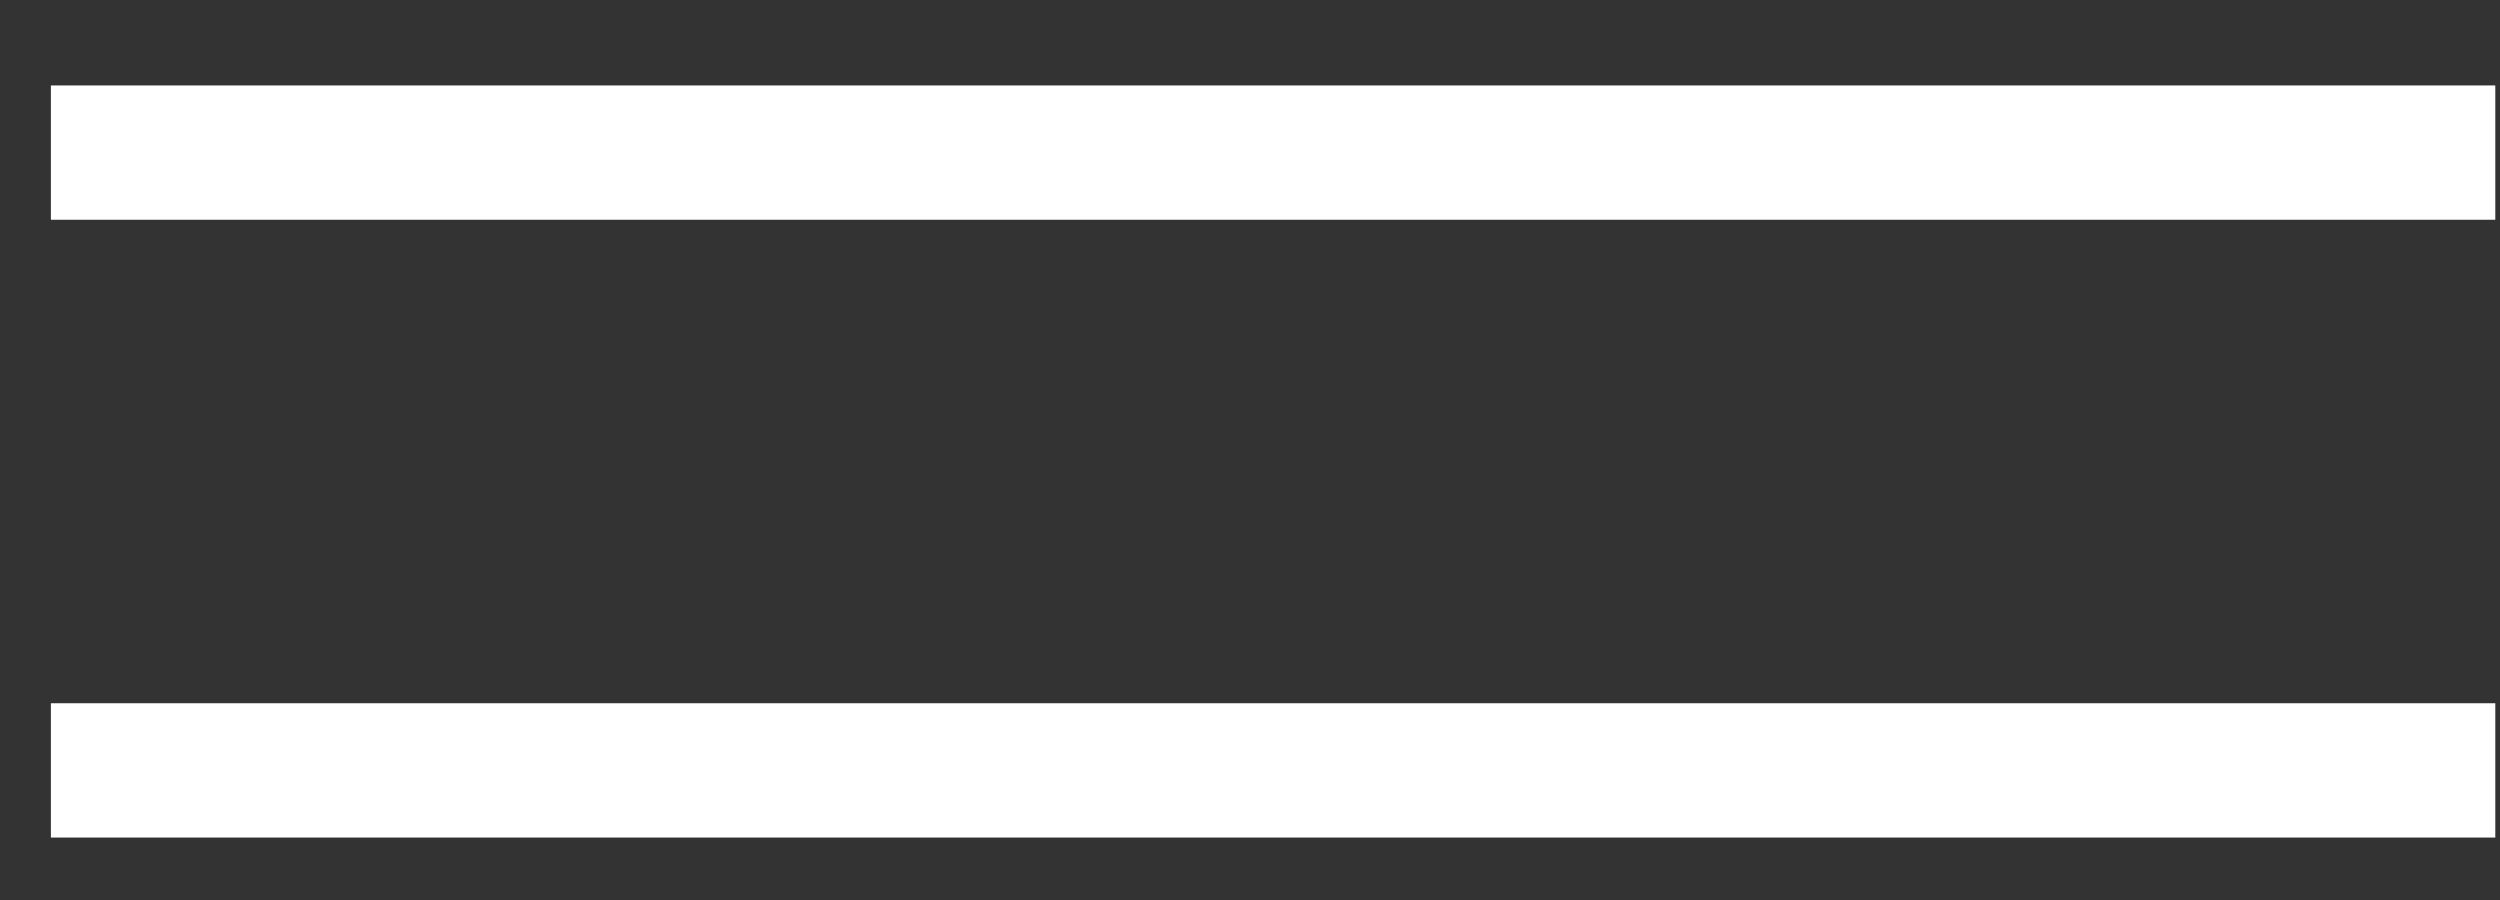 <?xml version="1.0" encoding="UTF-8"?> <svg xmlns="http://www.w3.org/2000/svg" width="25" height="9" viewBox="0 0 25 9" fill="none"><rect x="0" y="0" width="25" height="9" fill="#333333" stroke="none"/><path d="M0.509 1.526H24.953" stroke="white" stroke-width="1.343"></path><path d="M0.509 7.704H24.953" stroke="white" stroke-width="1.343"></path></svg> 
